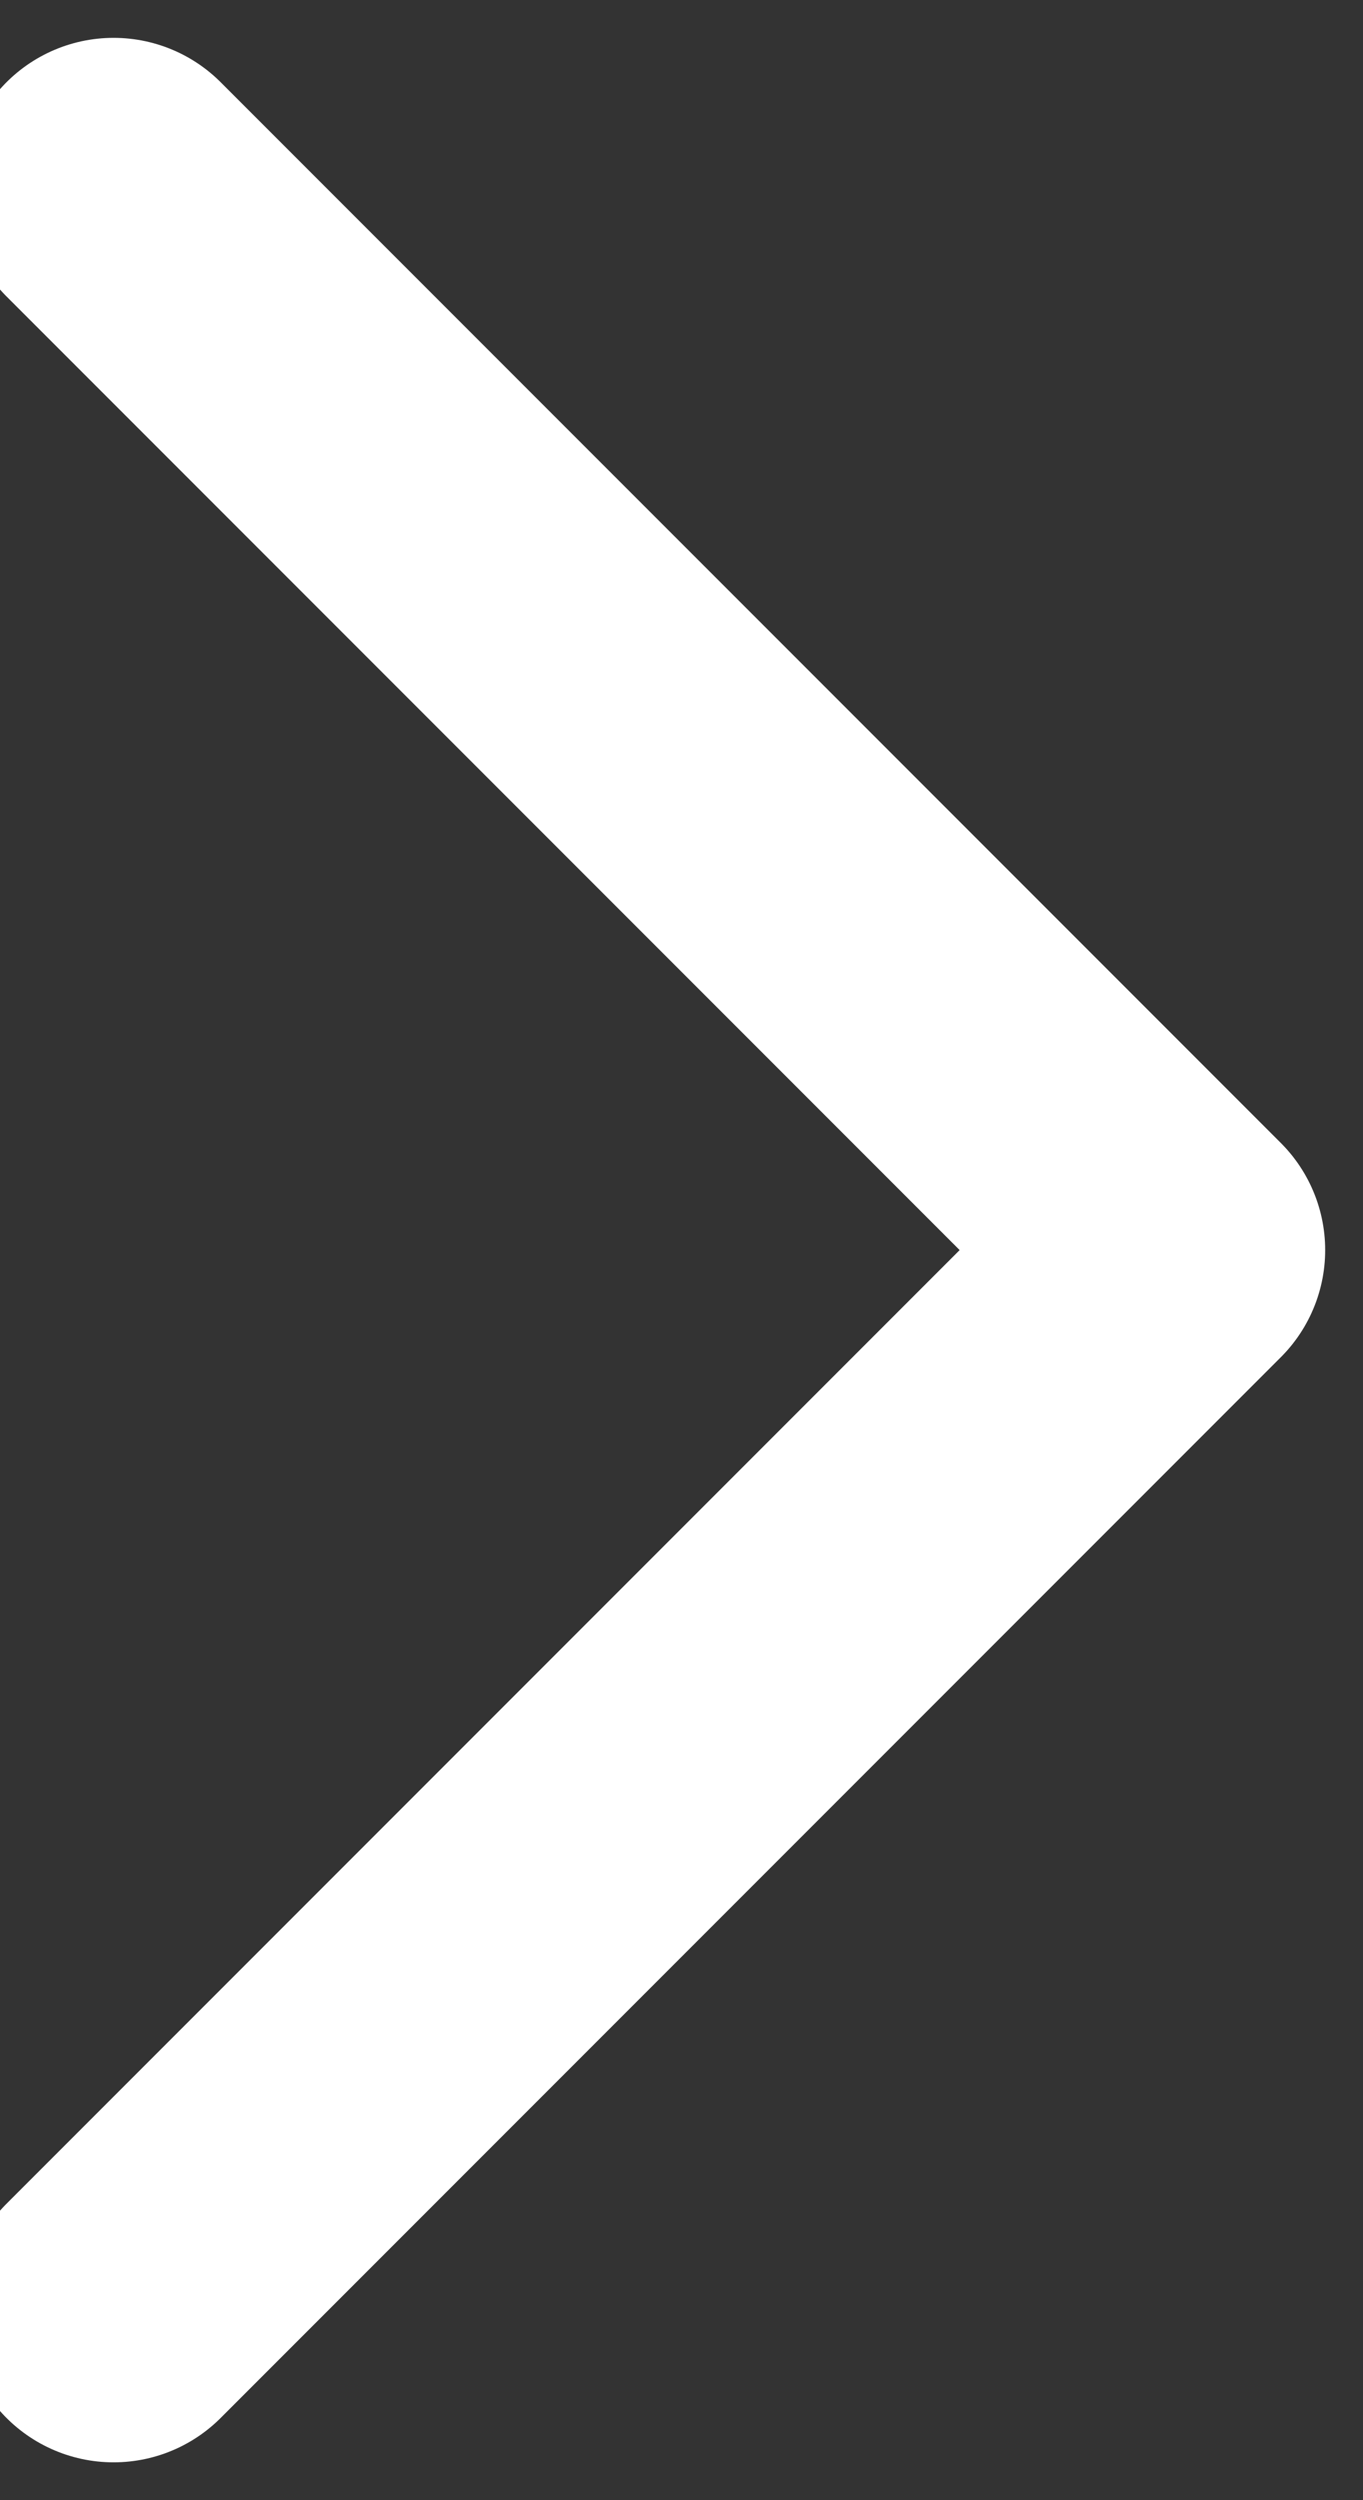 <svg width="6" height="11" viewBox="0 0 6 11" fill="none" xmlns="http://www.w3.org/2000/svg">
<rect x="0" y="0" width="6" height="11" fill="#333333" stroke="none"/>
<path d="M0.5 0.833L5.167 5.5L0.5 10.167" stroke="white" stroke-width="1.333" stroke-linecap="round" stroke-linejoin="round"/>
</svg>
